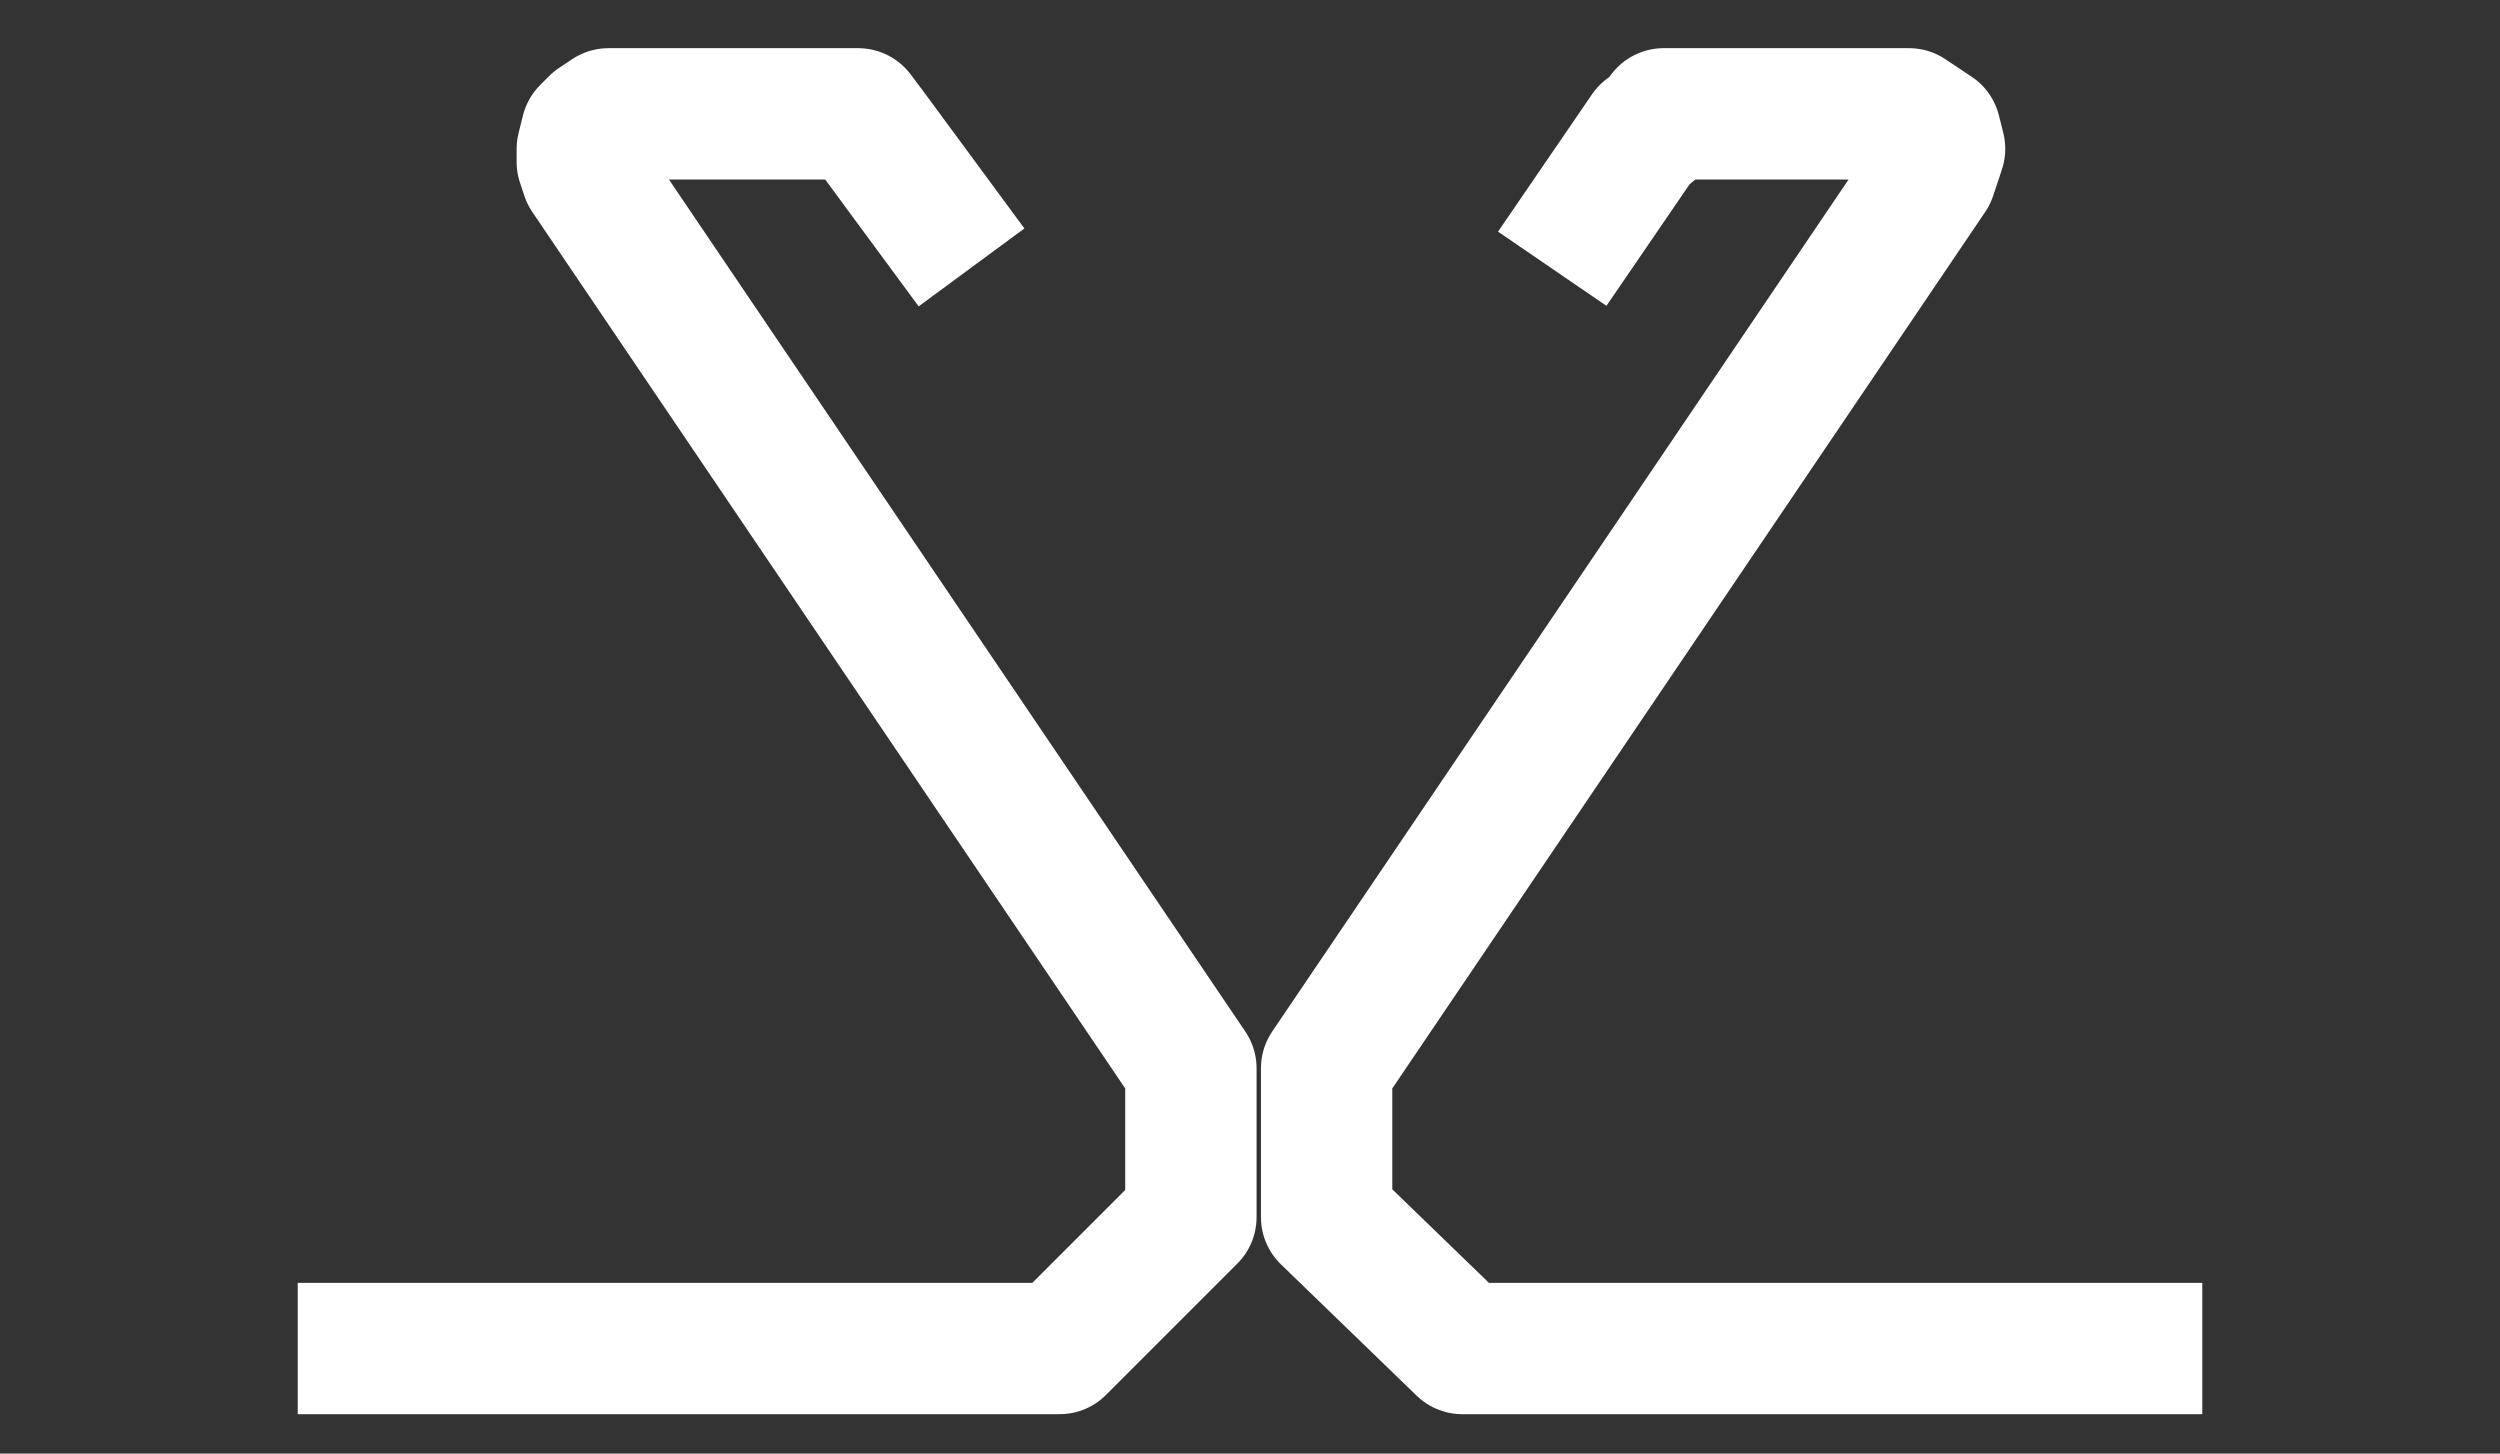 <?xml version="1.0" encoding="UTF-8"?> <!-- Generator: Adobe Illustrator 23.0.3, SVG Export Plug-In . SVG Version: 6.00 Build 0) --> <svg xmlns="http://www.w3.org/2000/svg" xmlns:xlink="http://www.w3.org/1999/xlink" id="Layer_1" x="0px" y="0px" viewBox="0 0 57.1 33.2" style="enable-background:new 0 0 57.1 33.2;" xml:space="preserve"><rect x="0" y="0" width="57.1" height="33.2" fill="#333333" stroke="none"/> <style type="text/css"> .st0{fill:none;stroke:#FFFFFF;stroke-width:3;stroke-linecap:square;stroke-linejoin:round;} </style> <title>RAM131-DETAIL_white</title> <polyline class="st0" points="48.8,30.8 33.4,30.8 30.3,27.8 30.3,24.4 44.1,4 44.2,3.7 44.3,3.4 44.2,3 43.9,2.8 43.6,2.6 43.3,2.6 38.4,2.6 38,2.6 37.7,3 37.6,3 36.3,4.9 "></polyline> <polyline class="st0" points="8.3,30.8 24.2,30.8 27.2,27.8 27.2,24.4 13.4,4 13.3,3.7 13.3,3.4 13.4,3 13.6,2.8 13.9,2.6 14.2,2.6 19.2,2.6 19.6,2.6 19.9,3 21.3,4.9 "></polyline> </svg> 